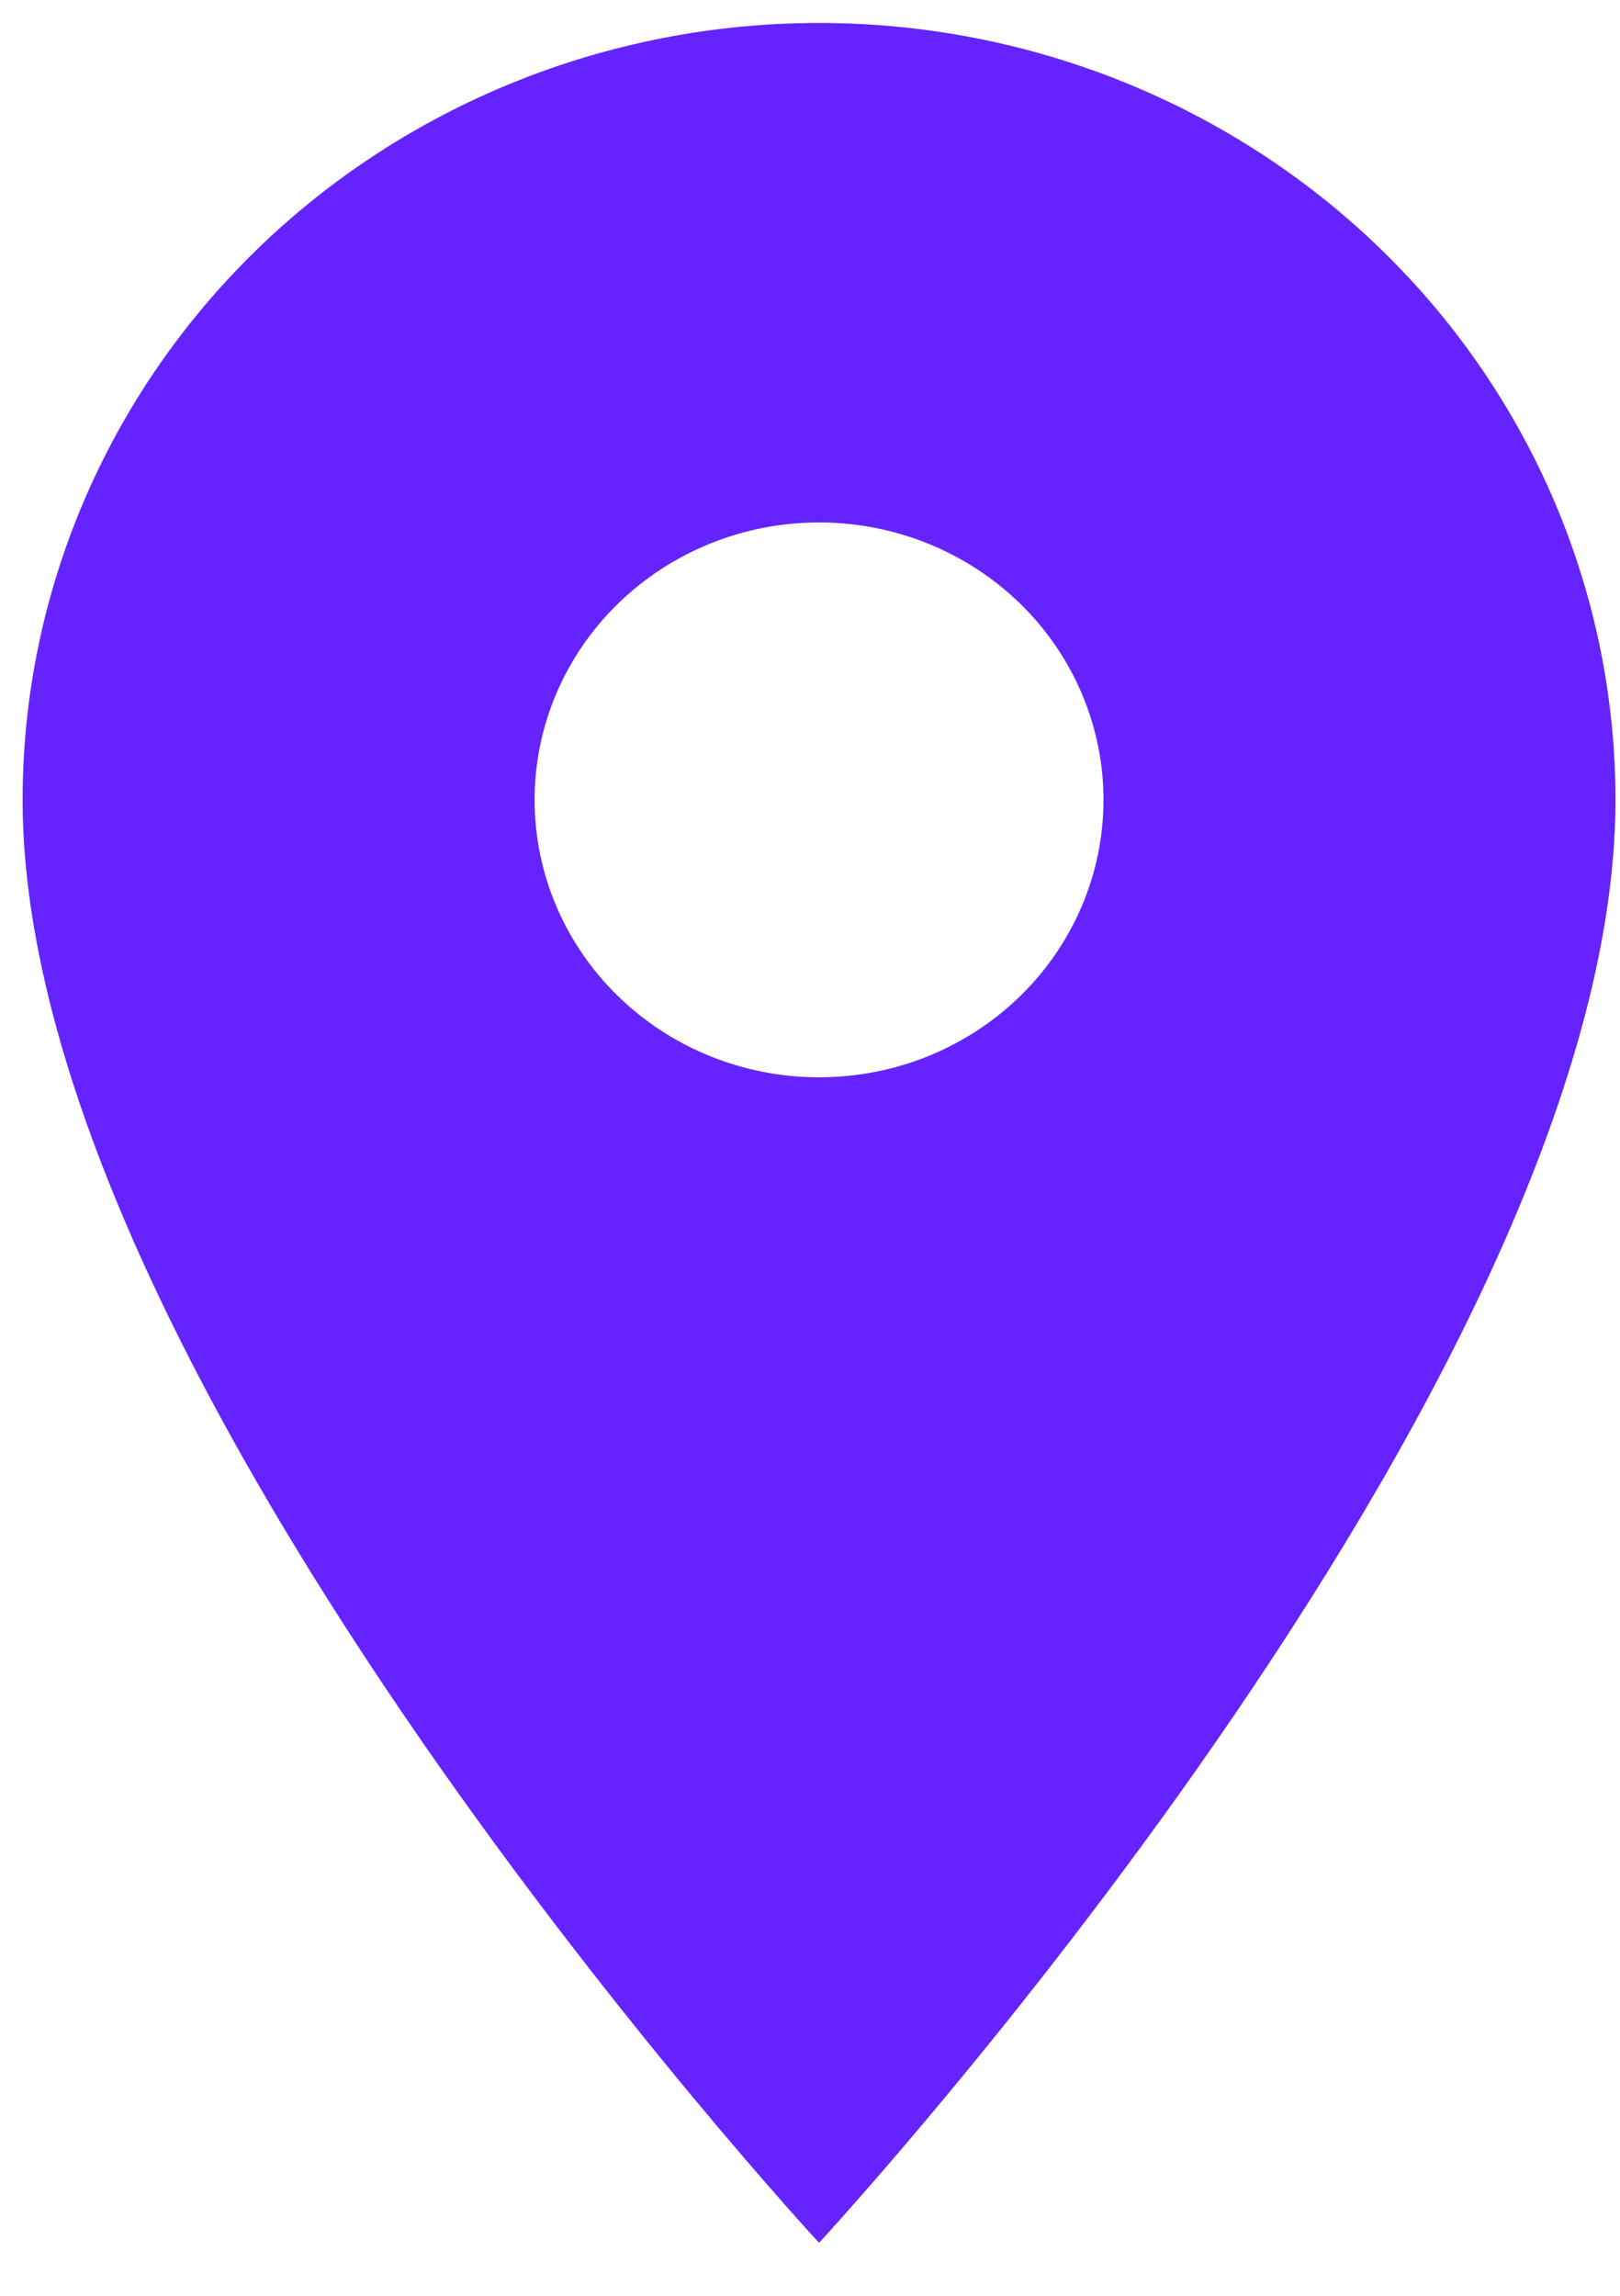 <svg width="24" height="34" viewBox="0 0 24 34" fill="none" xmlns="http://www.w3.org/2000/svg">
<path d="M12.134 15.955C11.017 15.955 9.945 15.522 9.155 14.752C8.364 13.981 7.92 12.936 7.92 11.846C7.92 10.756 8.364 9.711 9.155 8.94C9.945 8.17 11.017 7.737 12.134 7.737C13.252 7.737 14.323 8.17 15.114 8.94C15.904 9.711 16.348 10.756 16.348 11.846C16.348 12.386 16.239 12.92 16.027 13.419C15.815 13.917 15.505 14.37 15.114 14.752C14.723 15.133 14.258 15.436 13.747 15.643C13.236 15.849 12.688 15.955 12.134 15.955ZM12.134 0.34C9.005 0.34 6.004 1.552 3.791 3.71C1.579 5.868 0.335 8.794 0.335 11.846C0.335 20.476 12.134 33.215 12.134 33.215C12.134 33.215 23.933 20.476 23.933 11.846C23.933 8.794 22.69 5.868 20.477 3.71C18.264 1.552 15.263 0.34 12.134 0.34Z" fill="#6423FF"/>
</svg>
